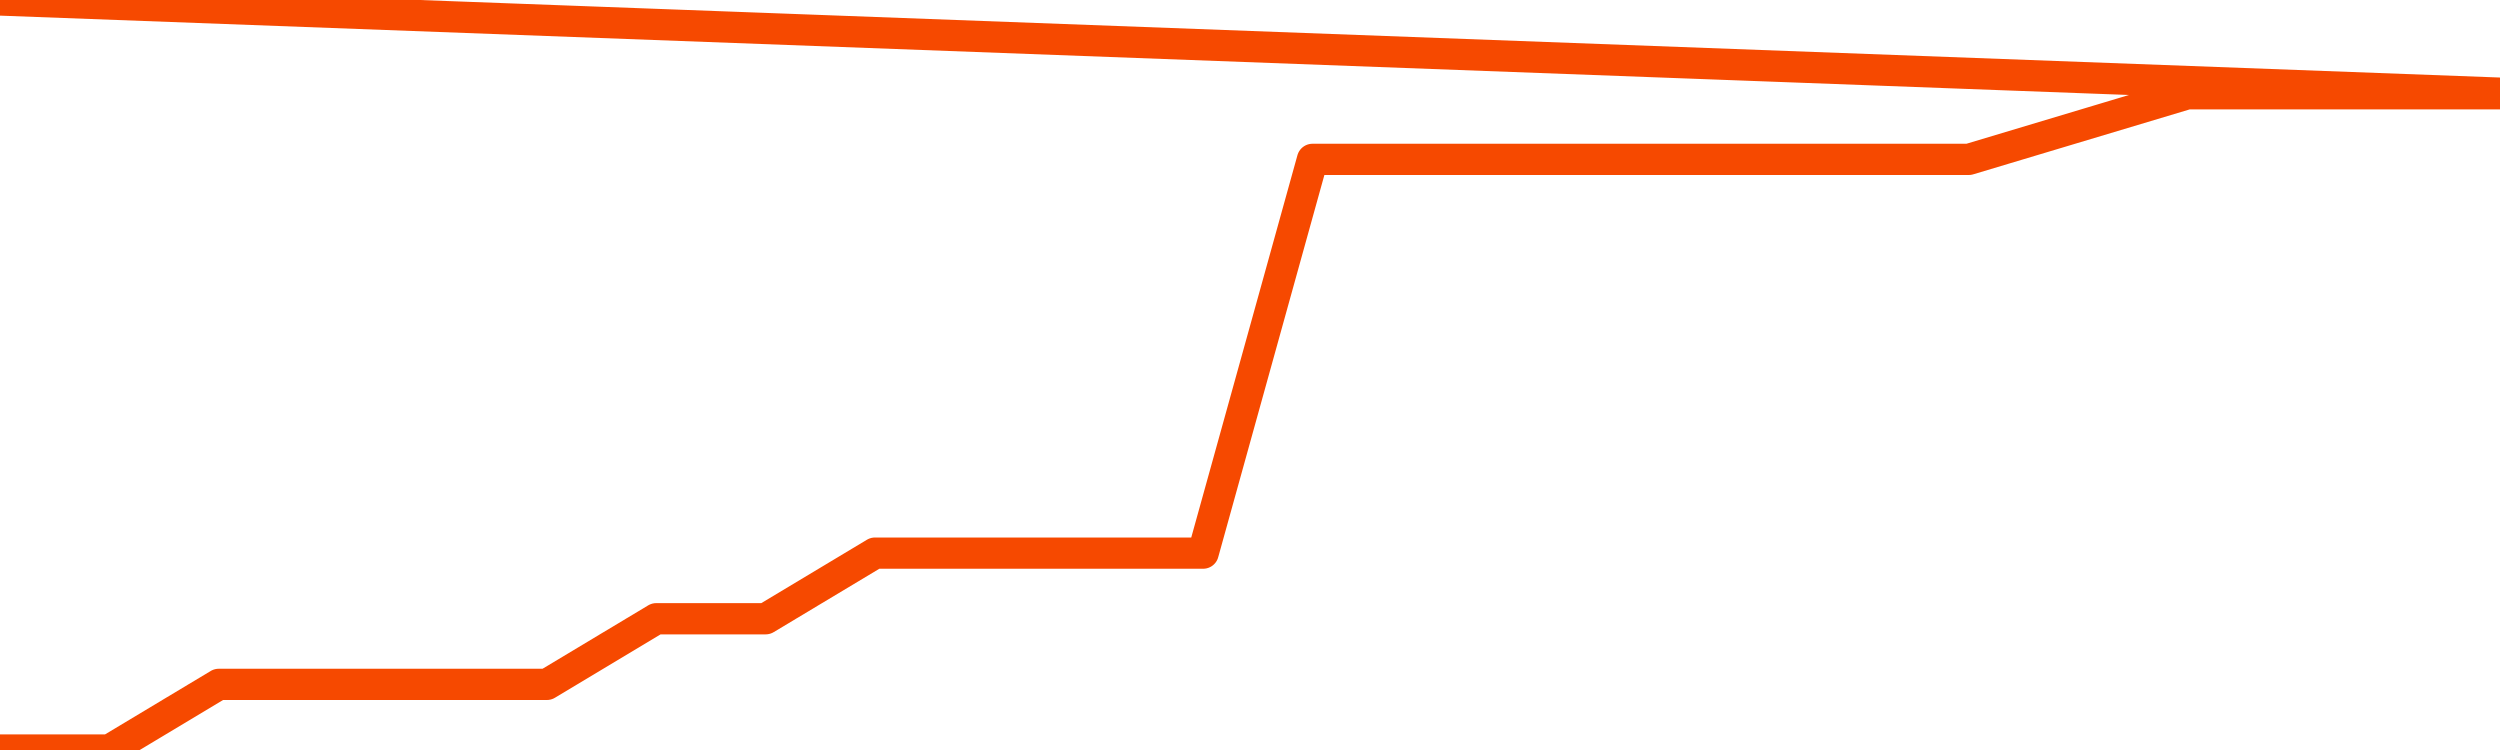       <svg
        version="1.1"
        xmlns="http://www.w3.org/2000/svg"
        width="80"
        height="24"
        viewBox="0 0 80 24">
        <path
          fill="url(#gradient)"
          fill-opacity="0.56"
          stroke="none"
          d="M 0,26 0.0,24.0 3.5,24.0 7.0,21.9 10.5,21.9 14.0,21.9 17.5,21.9 21.0,19.8 24.5,19.8 28.0,17.7 31.5,17.7 35.0,17.7 38.5,17.7 42.0,5.1 45.5,5.1 49.0,5.1 52.5,5.1 56.0,5.1 59.5,5.1 63.0,5.1 66.5,4.05 70.0,3.0 73.5,3.0 77.0,3.0 80.5,3.0 82,26 Z"
        />
        <path
          fill="none"
          stroke="#F64900"
          stroke-width="1"
          stroke-linejoin="round"
          stroke-linecap="round"
          d="M 0.0,24.0 3.5,24.0 7.0,21.9 10.5,21.9 14.0,21.9 17.5,21.9 21.0,19.8 24.5,19.8 28.0,17.7 31.5,17.7 35.0,17.7 38.5,17.7 42.0,5.1 45.5,5.1 49.0,5.1 52.5,5.1 56.0,5.1 59.5,5.1 63.0,5.1 66.5,4.05 70.0,3.0 73.5,3.0 77.0,3.0 80.5,3.0.join(' ') }"
        />
      </svg>
